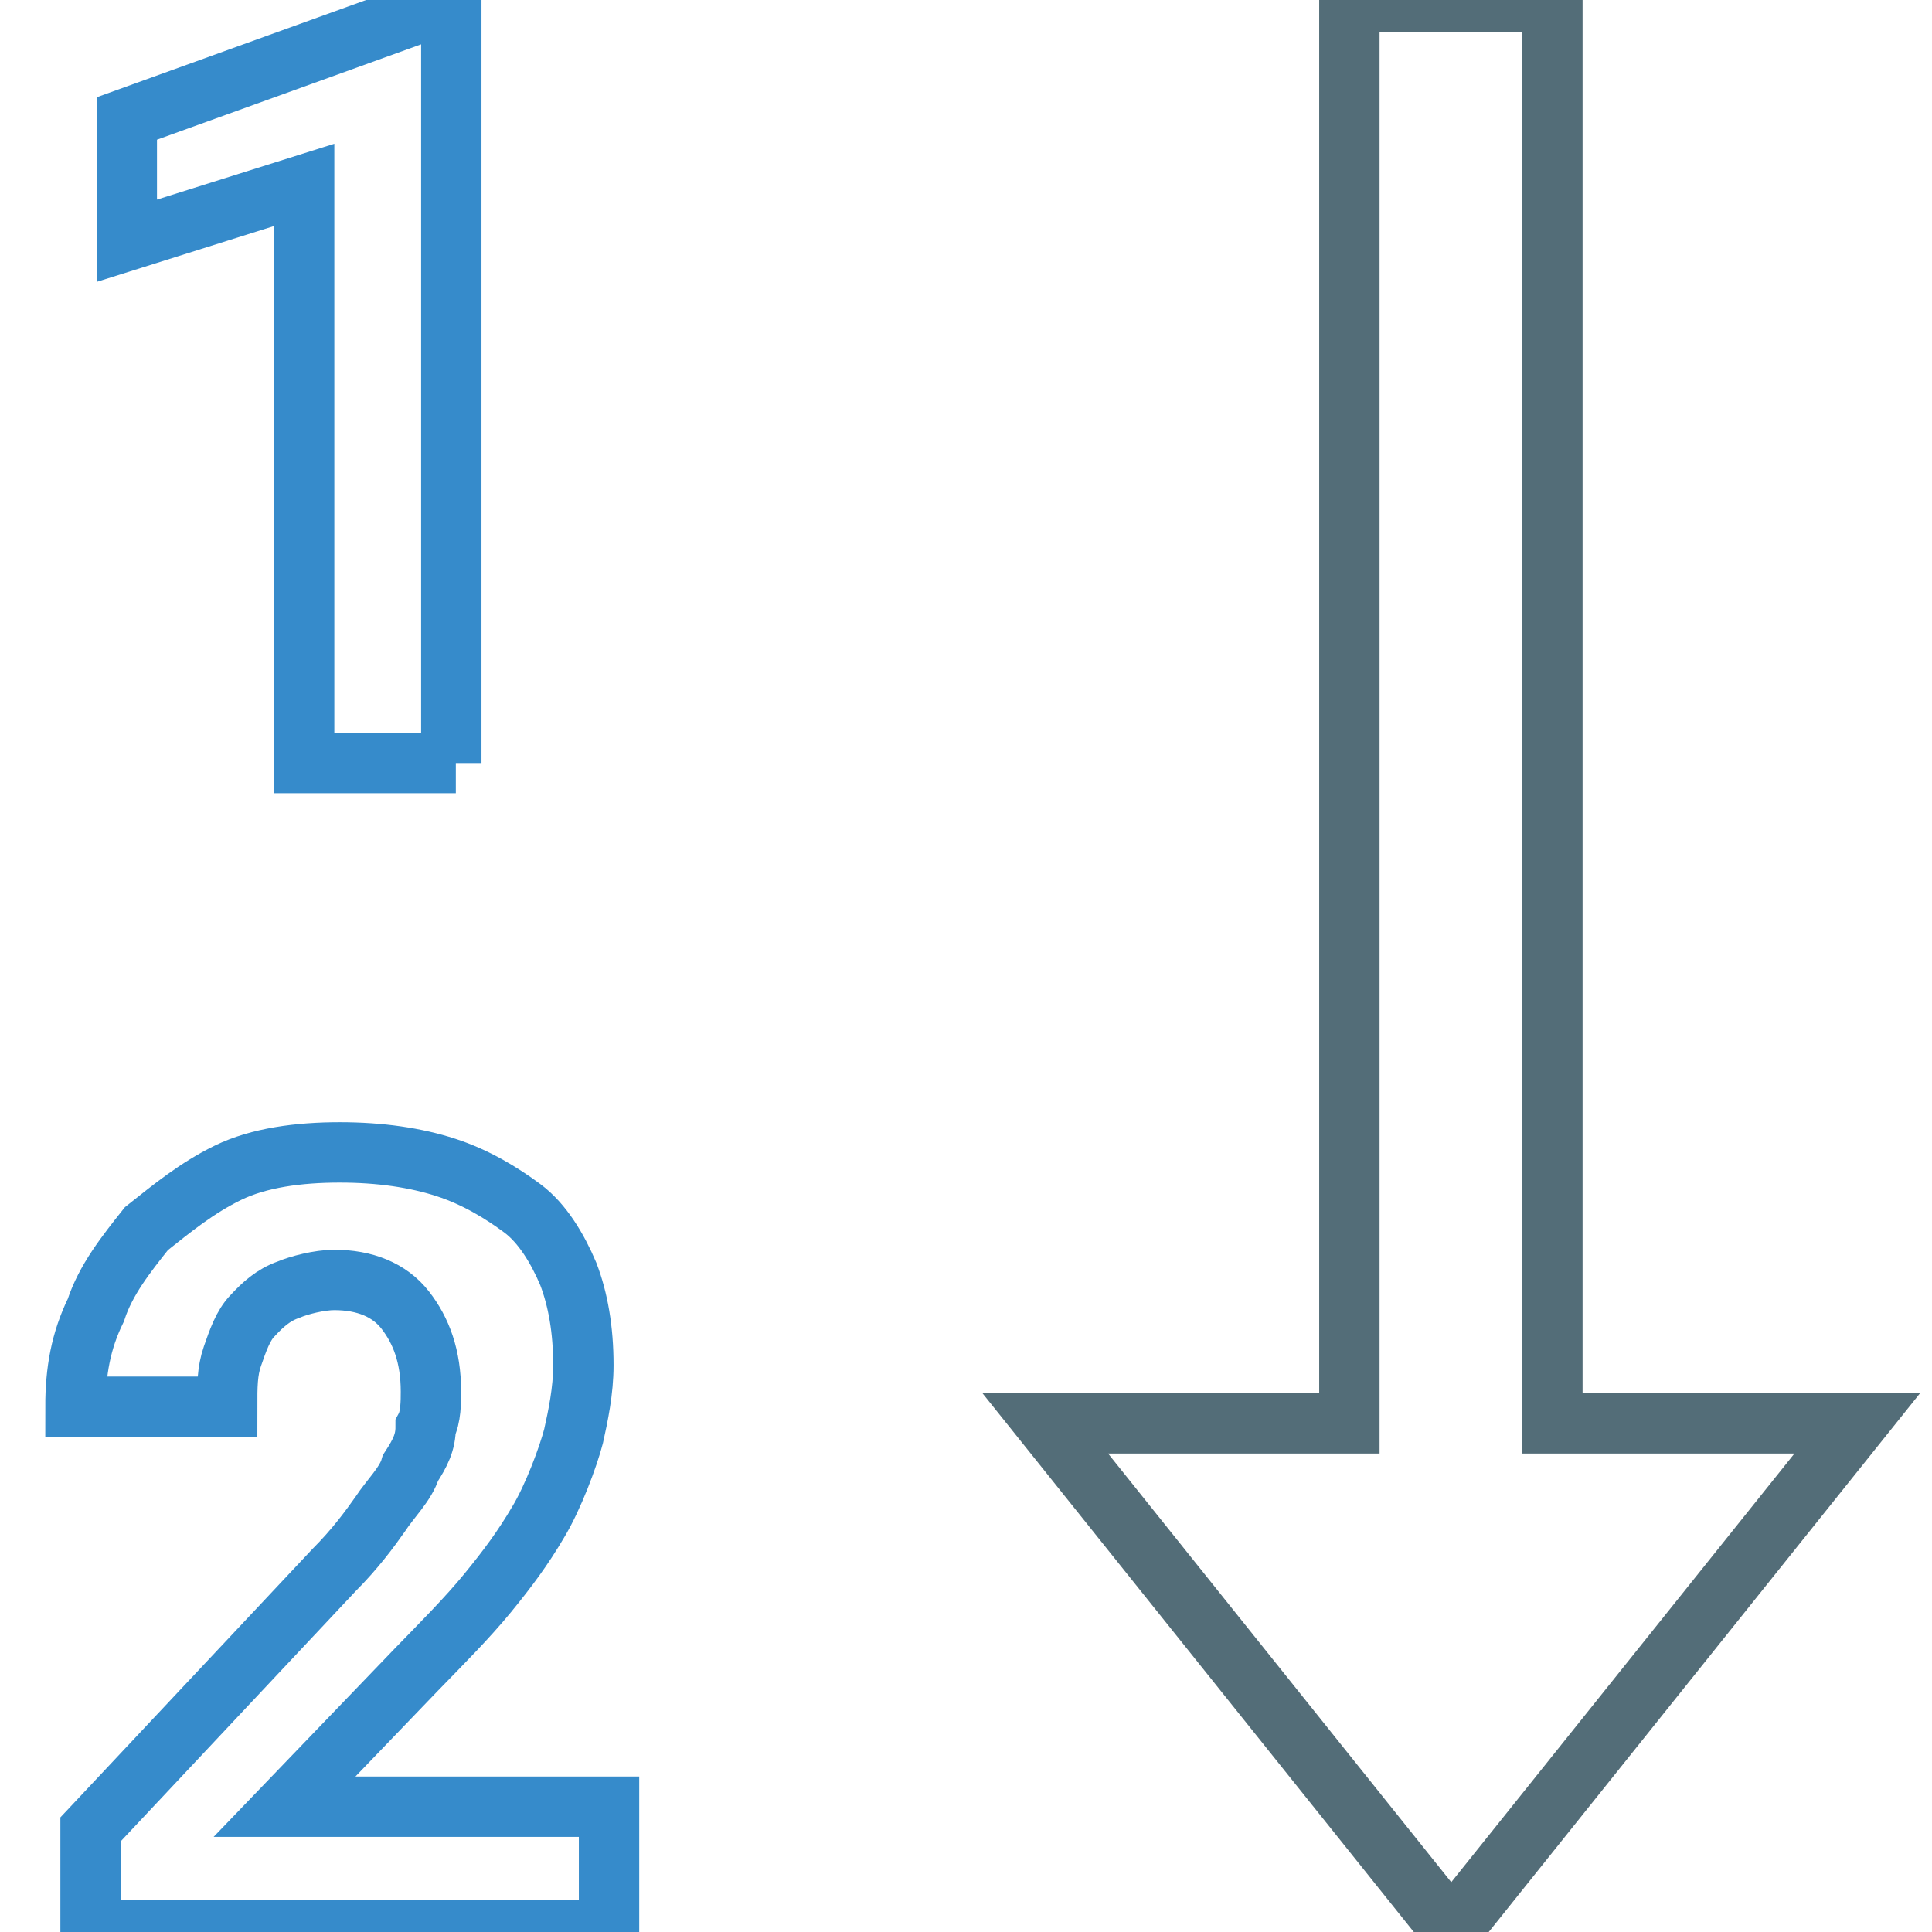 <?xml version="1.0" encoding="utf-8"?>
<!-- Svg Vector Icons : http://www.onlinewebfonts.com/icon -->
<!DOCTYPE svg PUBLIC "-//W3C//DTD SVG 1.1//EN" "http://www.w3.org/Graphics/SVG/1.1/DTD/svg11.dtd">
<svg version="1.1" xmlns="http://www.w3.org/2000/svg" xmlns:xlink="http://www.w3.org/1999/xlink" x="0px" y="0px" viewBox="0 0 256 256" enable-background="new 0 0 256 256" xml:space="preserve">
<g> <path stroke-width="8" fill-opacity="0" stroke="#536d78"  d="M205.7,188.5V0.3h-26.9v188.3h-40.3l53.8,67.2l53.8-67.2H205.7z"/> <path stroke-width="8" fill-opacity="0" stroke="#368bcb"  d="M60.4,101.1H40.3V24.5l-23.5,7.4V15.7l41-14.8h2v100.2H60.4z M80.6,255.8H12v-13.4L44.3,208 c2.7-2.7,4.7-5.4,6.1-7.4c1.3-2,3.4-4,4-6.1c1.3-2,2-3.4,2-5.4c0.7-1.3,0.7-3.4,0.7-4.7c0-4.7-1.3-8.1-3.4-10.8s-5.4-4-9.4-4 c-2,0-4.7,0.7-6.1,1.3c-2,0.7-3.4,2-4.7,3.4c-1.3,1.3-2,3.4-2.7,5.4c-0.7,2-0.7,4-0.7,6.7H10c0-4.7,0.7-8.7,2.7-12.8 c1.3-4,4-7.4,6.7-10.8c3.4-2.7,6.7-5.4,10.8-7.4s9.4-2.7,14.8-2.7c5.4,0,10.1,0.7,14.1,2c4,1.3,7.4,3.4,10.1,5.4 c2.7,2,4.7,5.4,6.1,8.7c1.3,3.4,2,7.4,2,12.1c0,3.4-0.7,6.7-1.3,9.4c-0.7,2.7-2.7,8.1-4.7,11.4c-2,3.4-4,6.1-6.7,9.4 s-6.1,6.7-9.4,10.1l-17.5,18.2h43V255.8z"/></g>
</svg>